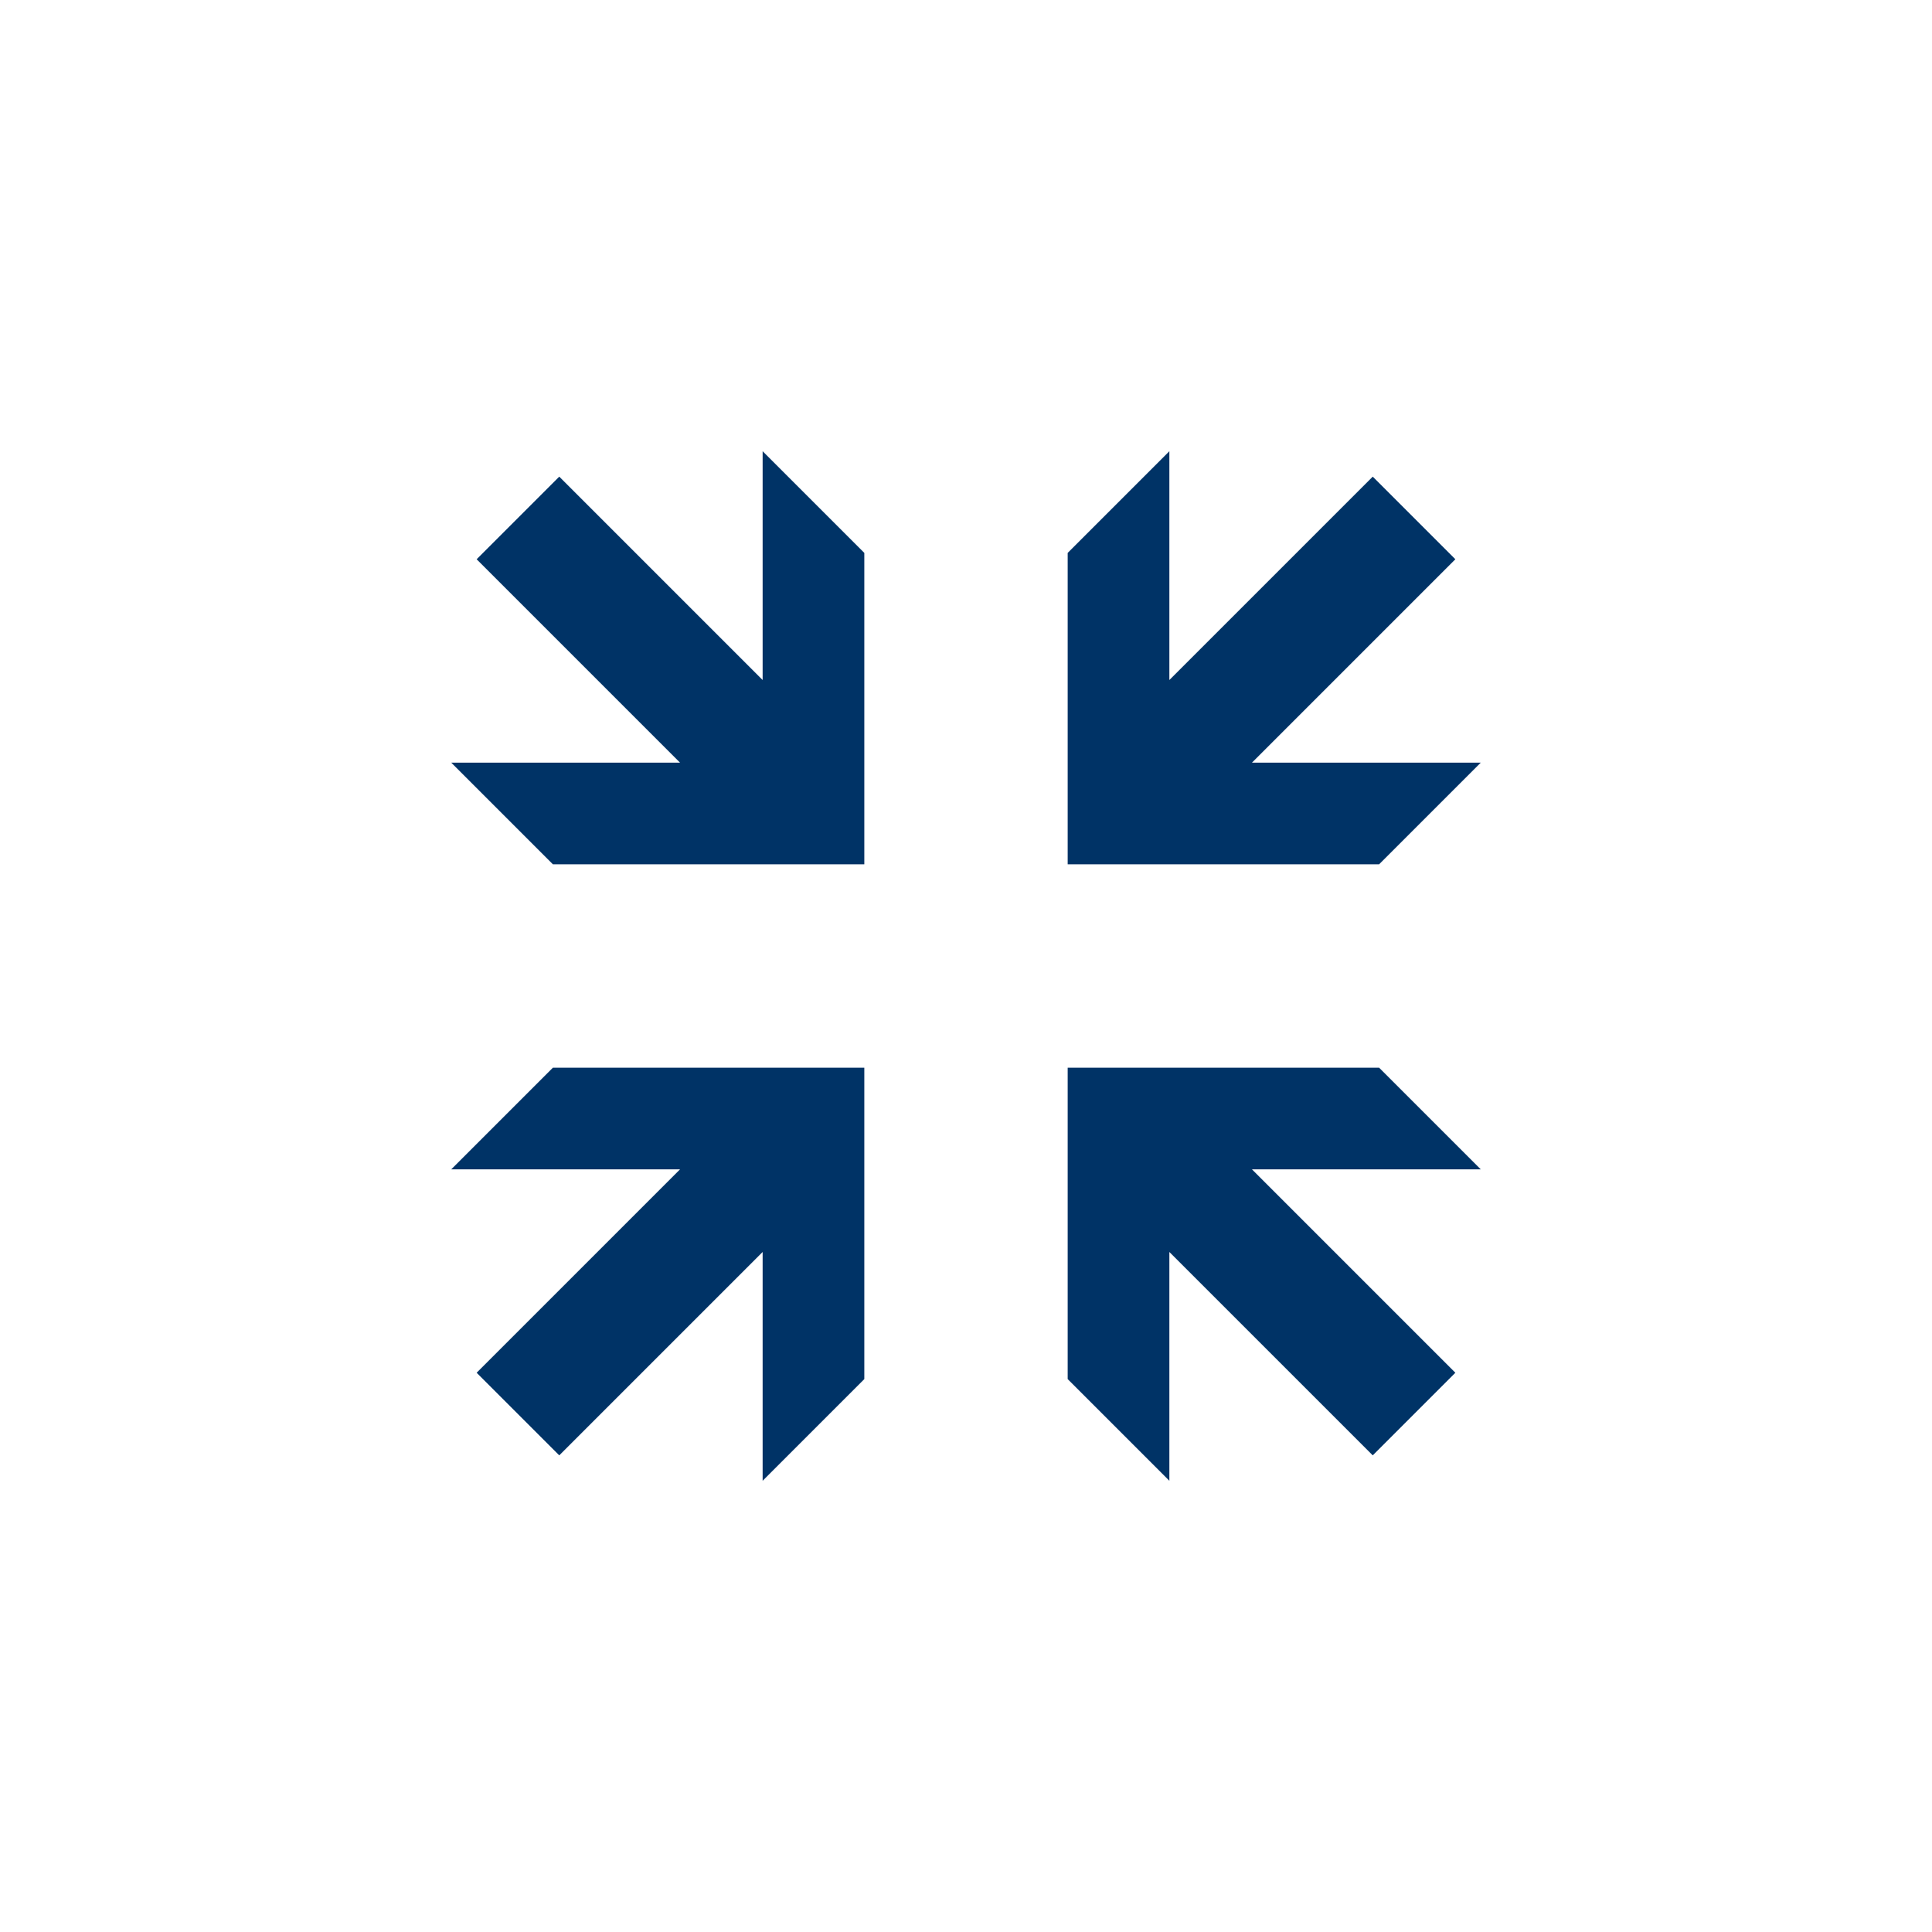 <?xml version="1.0" encoding="UTF-8" standalone="no"?>
<svg
   xmlns:dc="http://purl.org/dc/elements/1.1/"
   xmlns:cc="http://creativecommons.org/ns#"
   xmlns:rdf="http://www.w3.org/1999/02/22-rdf-syntax-ns#"
   xmlns:svg="http://www.w3.org/2000/svg"
   xmlns="http://www.w3.org/2000/svg"
   id="svg851"
   xml:space="preserve"
   enable-background="new 0 0 76.00 76.00"
   viewBox="0 0 76.00 76.00"
   height="76"
   width="76"
   version="1.1"><defs
   id="defs855" />
	<path
   style="fill:#003366;fill-opacity:1"
   id="path849"
   d="M 54.25,34L 42,34L 42,21.75L 46,17.75L 46,26.75L 54,18.75L 57.25,22L 49.25,30L 58.25,30L 54.25,34 Z M 34,21.75L 34,34L 21.75,34L 17.75,30L 26.75,30L 18.75,22L 22,18.75L 30,26.75L 30,17.75L 34,21.75 Z M 21.75,42L 34,42L 34,54.25L 30,58.25L 30,49.25L 22,57.25L 18.75,54L 26.75,46L 17.75,46L 21.75,42 Z M 42,54.25L 42,42L 54.25,42L 58.25,46L 49.25,46L 57.25,54L 54,57.25L 46,49.25L 46,58.25L 42,54.25 Z "
   stroke-linejoin="round"
   stroke-width="0.2"
   fill-opacity="1"
   fill="#000000" />
</svg>